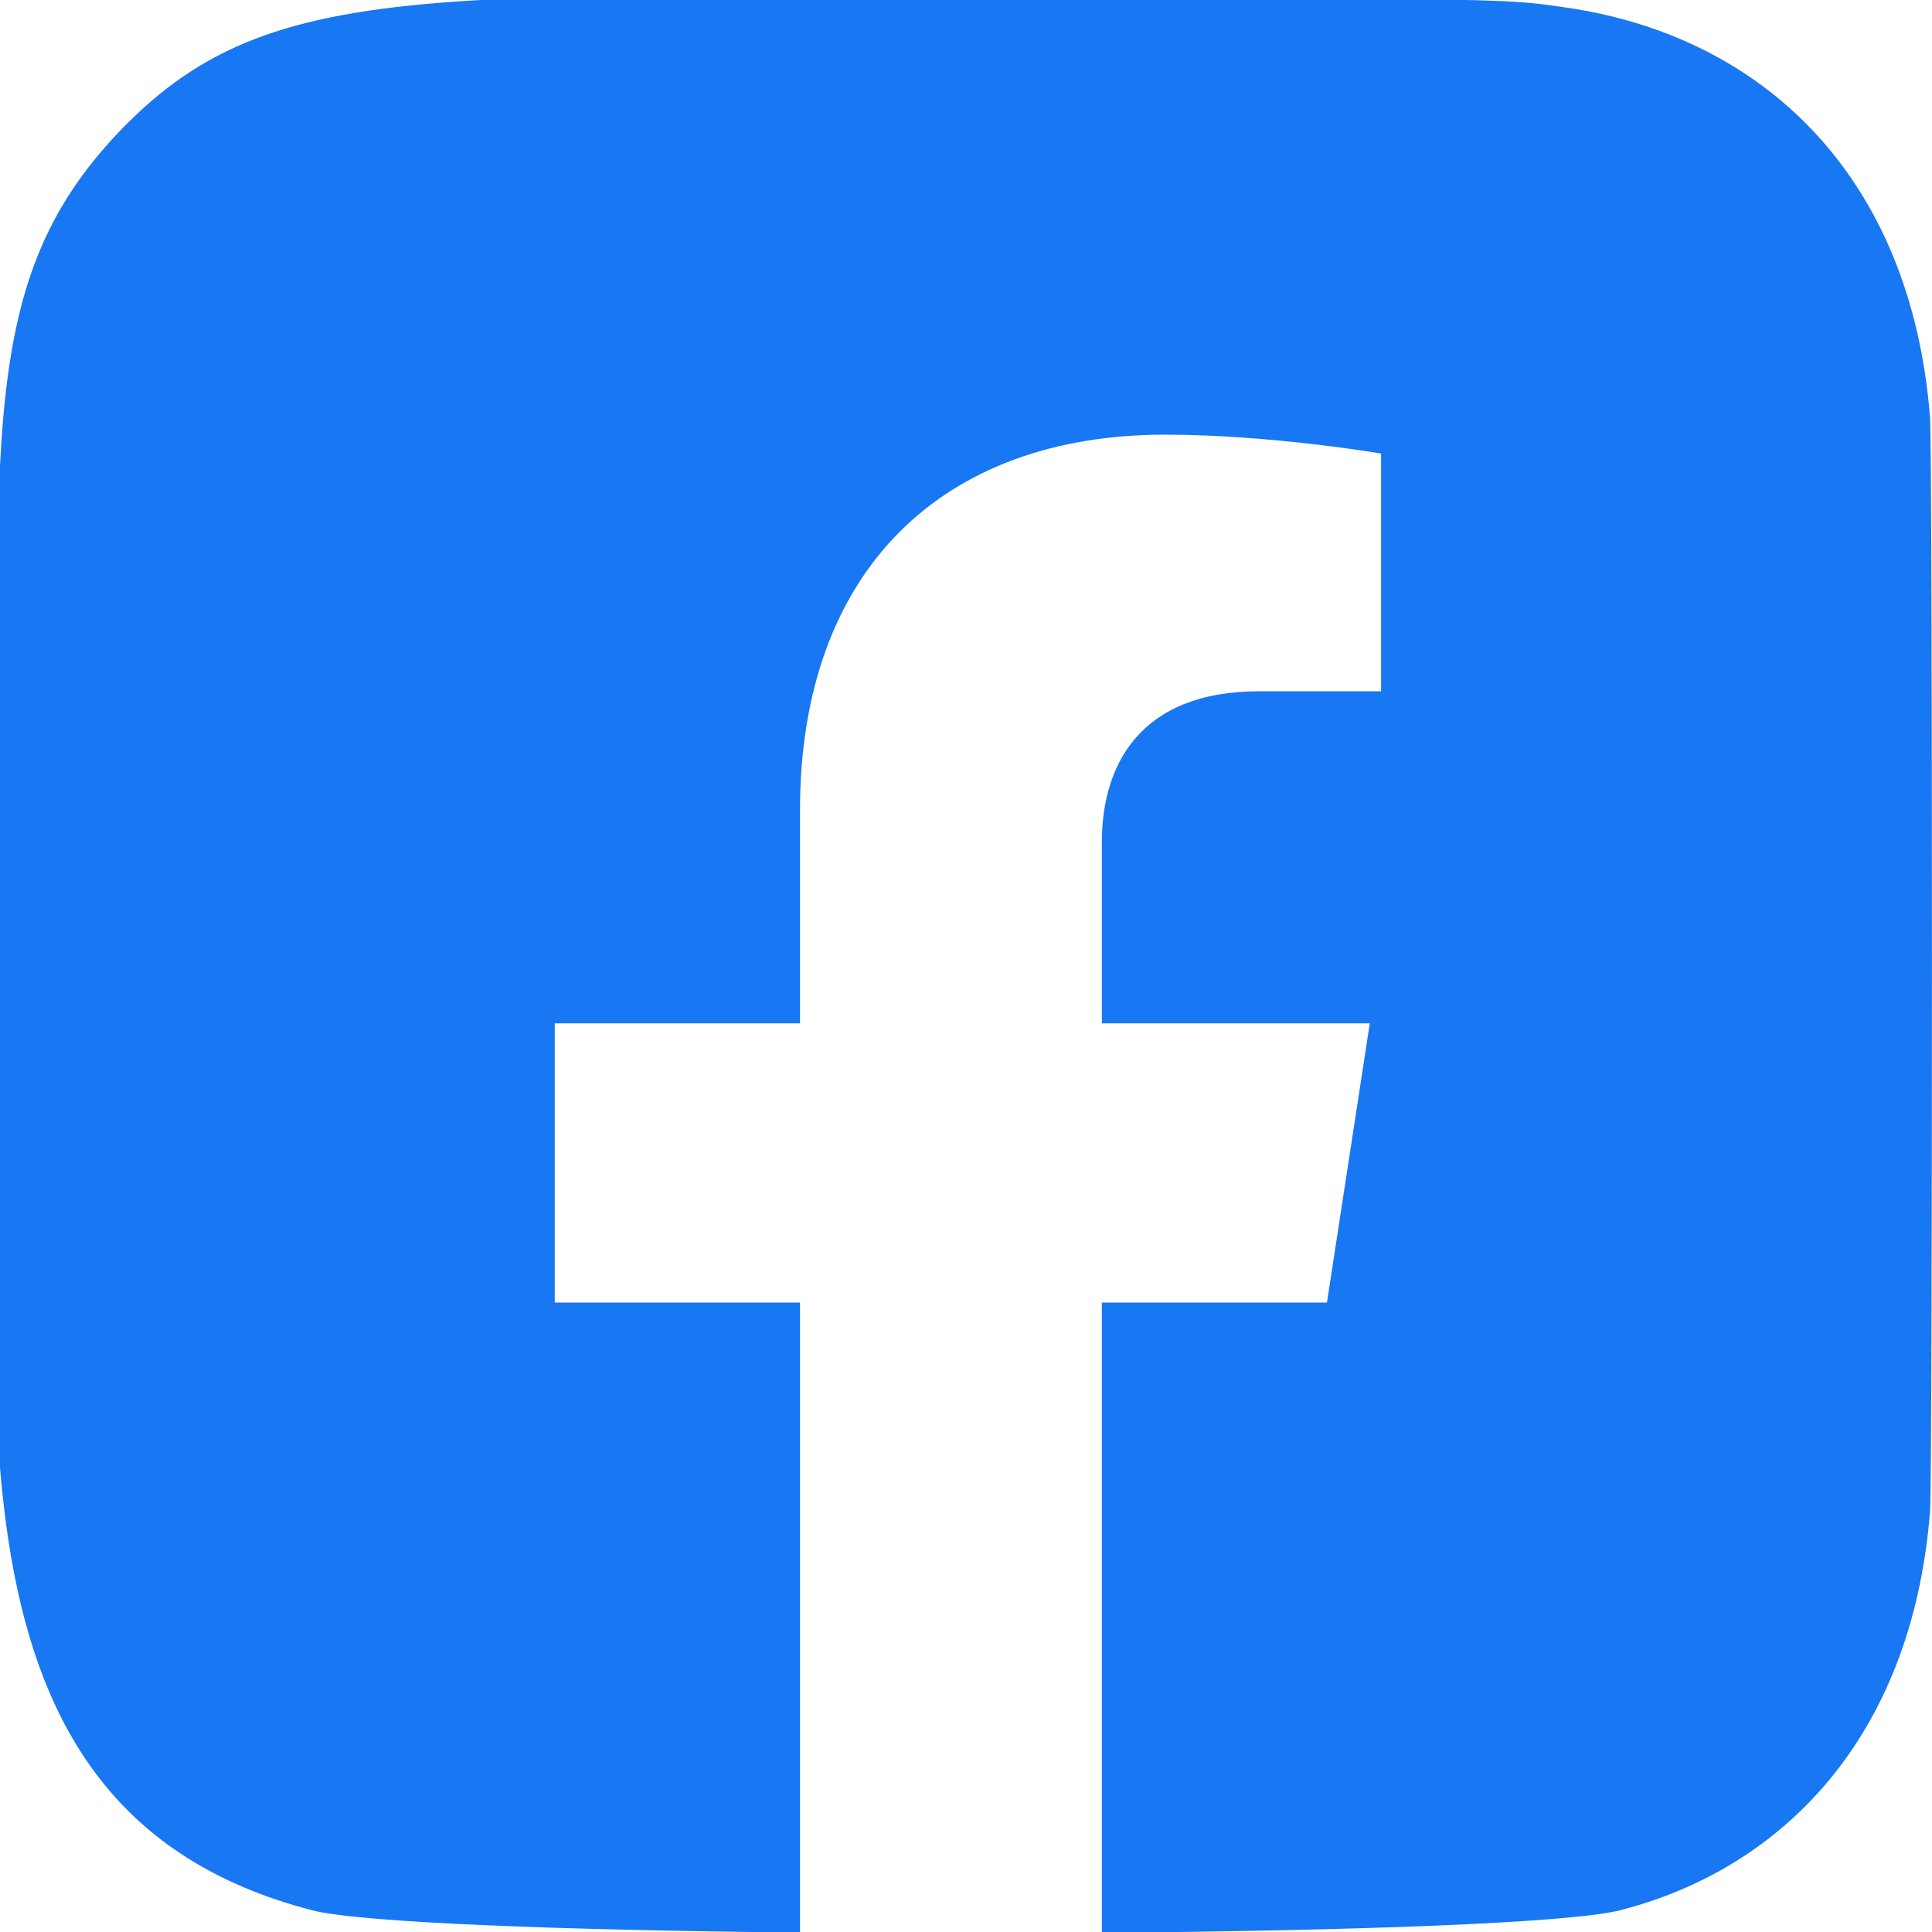 <?xml version="1.0" encoding="utf-8"?>
<svg xmlns="http://www.w3.org/2000/svg" fill="none" height="100%" overflow="visible" preserveAspectRatio="none" style="display: block;" viewBox="0 0 40 40" width="100%">
<g clip-path="url(#clip0_0_33)" id="instagram 2">
<path d="M2.5 2.693C5.845 -0.775 9.563 -0.02 26.517 -0.029C31.296 -0.02 31.483 0.02 32.414 0.155C36.48 0.74 39.565 3.628 39.959 8.64C40.012 9.313 40.012 30.62 39.96 31.285C39.59 35.989 36.884 38.688 33.557 39.546C32.502 39.82 27.926 39.975 22.813 40.017V26.968H27.473L28.36 21.187H22.813V17.436C22.813 15.854 23.587 14.312 26.072 14.312H28.594V9.39C28.594 9.39 26.305 8.999 24.117 8.999C19.549 9 16.563 11.769 16.563 16.781V21.187H11.485V26.968H16.563V40.012C11.715 39.963 7.476 39.811 6.463 39.55C-1.527 37.485 0 28.713 0 19.963C0 9.427 -0.643 5.958 2.5 2.693Z" fill="#1877F2" id="Subtract"/>
</g>
<defs>
<clipPath id="clip0_0_33">
<rect fill="white" height="40" width="40"/>
</clipPath>
</defs>
</svg>